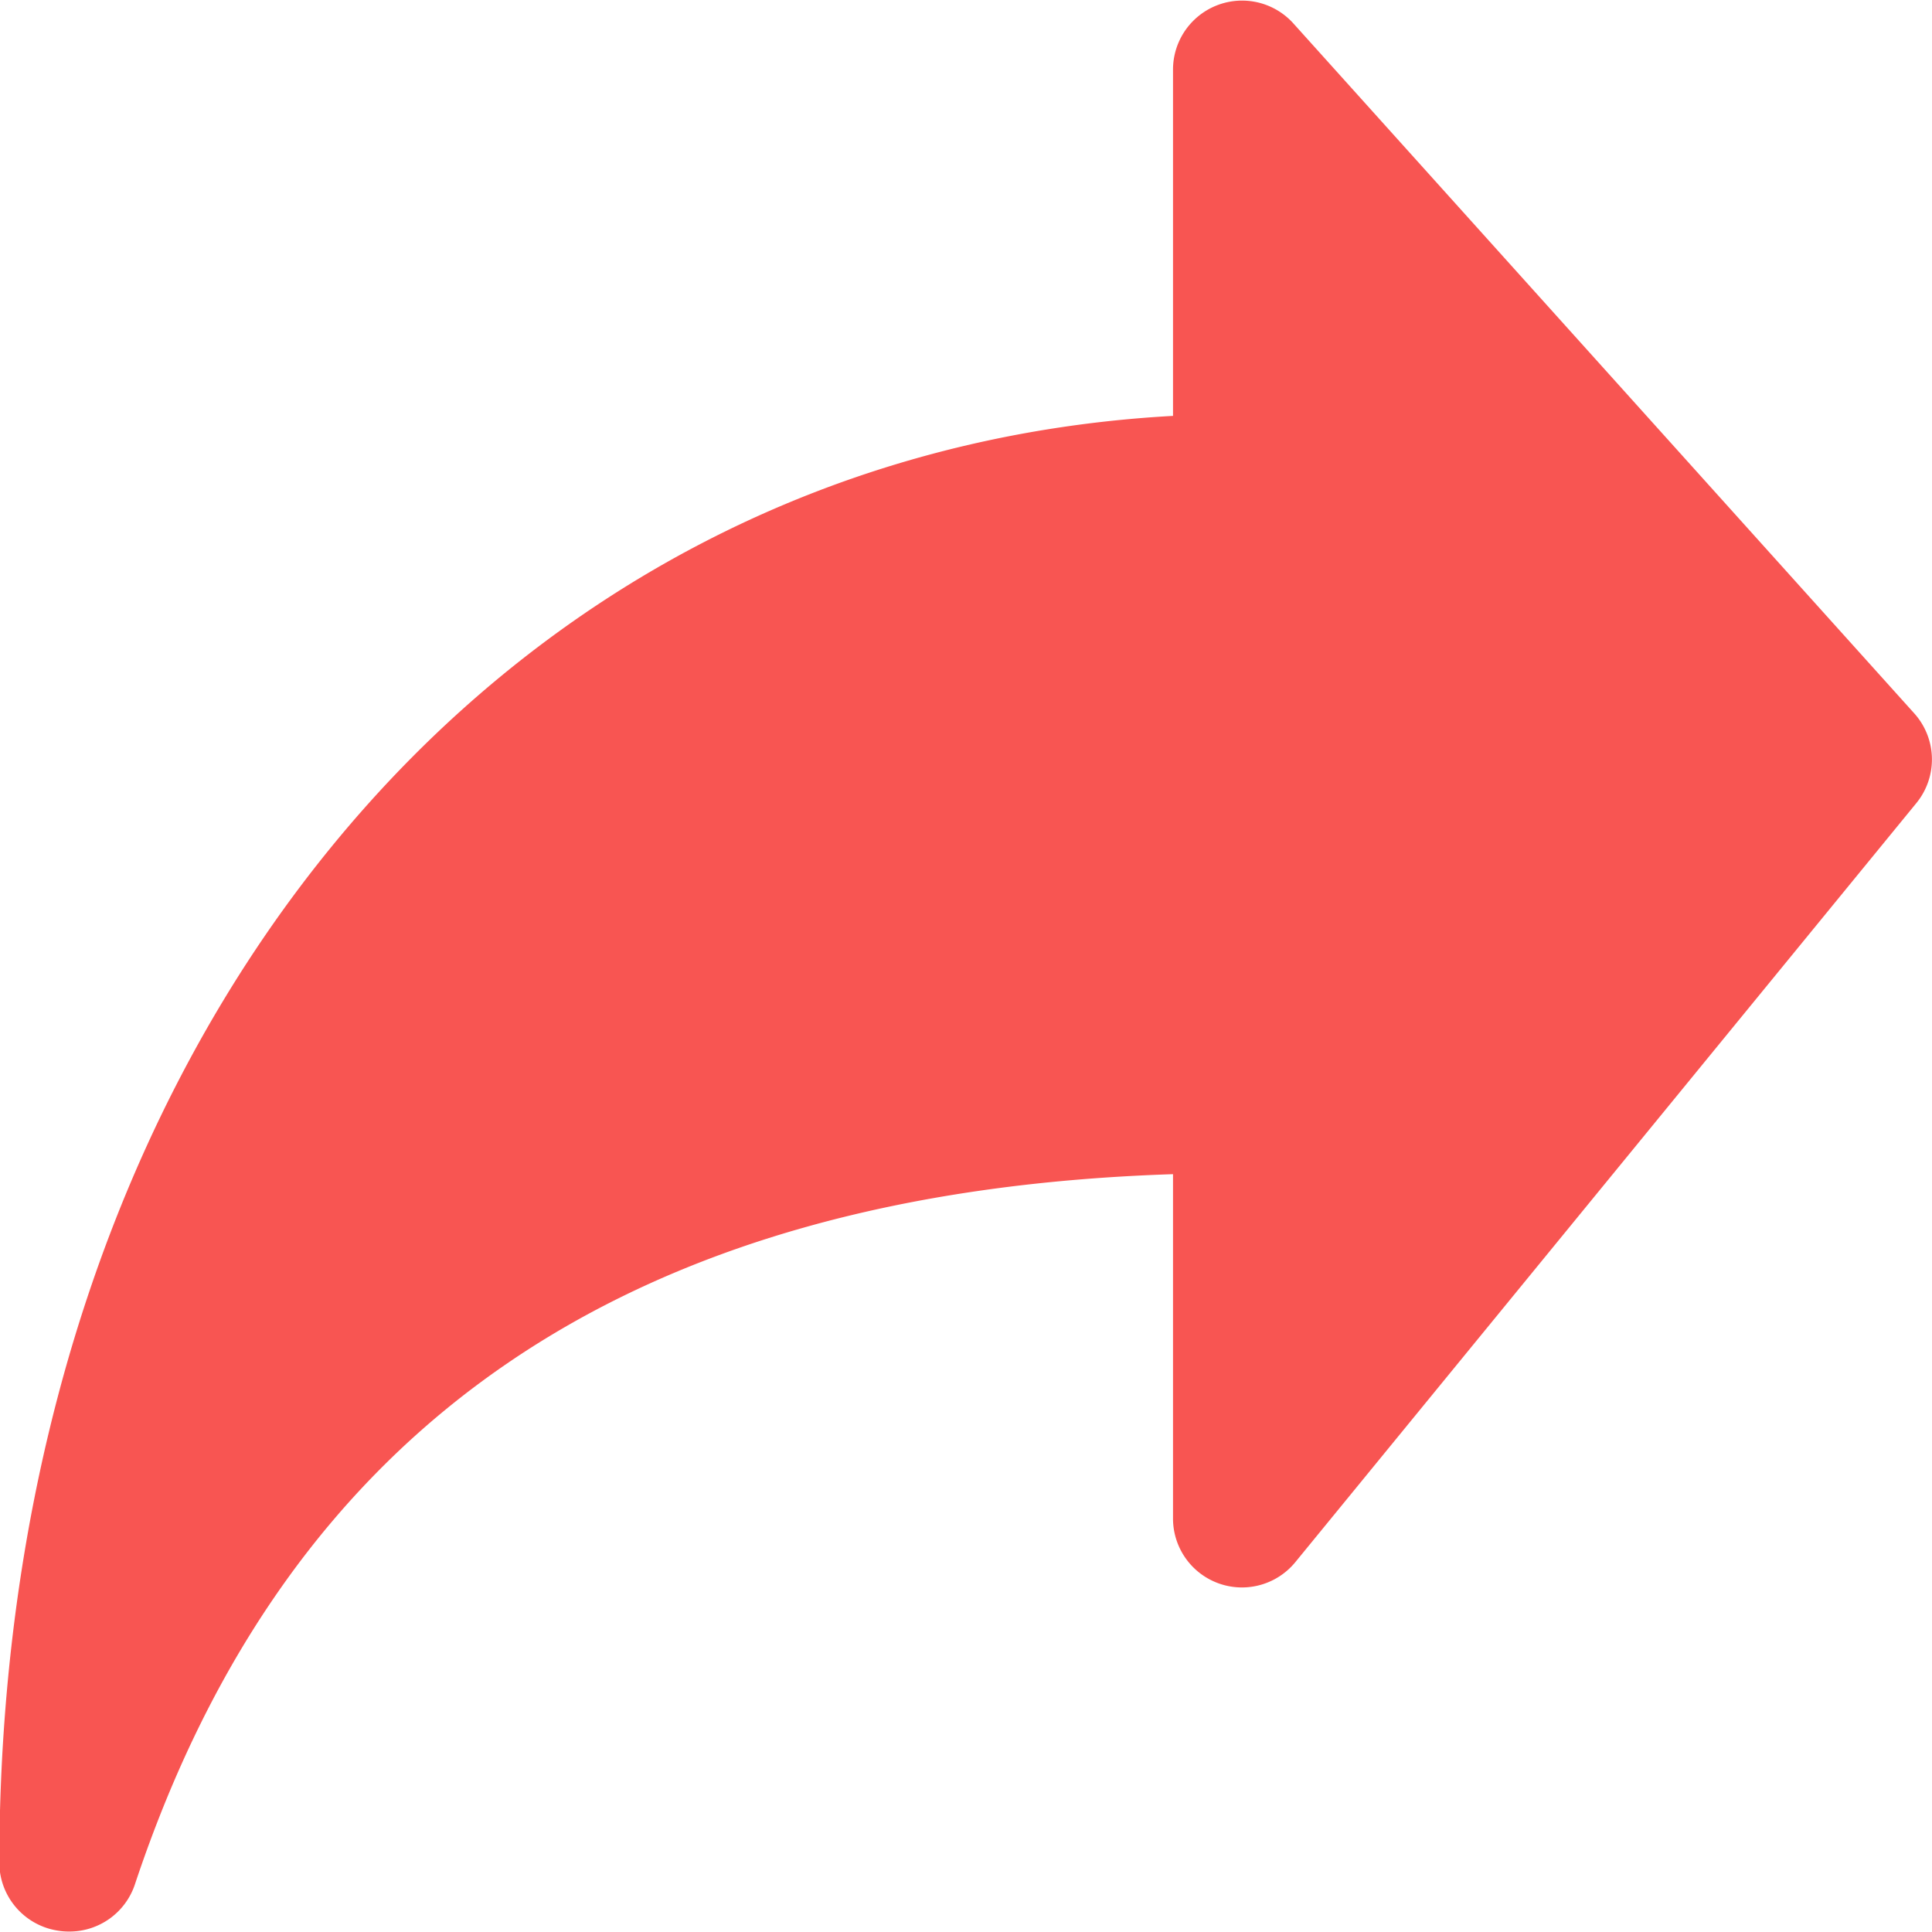<svg xmlns="http://www.w3.org/2000/svg" width="16.561" height="16.562" viewBox="0 0 16.561 16.562">
  <g id="back-arrow" transform="translate(0)">
    <g id="Group_1472" data-name="Group 1472" transform="translate(0 0)">
      <path id="Path_4682" data-name="Path 4682" d="M10.062,3.565V.591A.592.592,0,0,1,11.093.2l5.323,5.915a.591.591,0,0,1,.018.769l-5.323,6.506a.591.591,0,0,1-1.049-.373V10.065c-4.673.152-7.589,2.149-8.9,6.092a.591.591,0,0,1-.561.4.573.573,0,0,1-.1-.008.592.592,0,0,1-.5-.584C.007,9,4.2,3.888,10.062,3.565Z" transform="translate(-0.007 0)" fill="#f85552"/>
    </g>
  </g>
</svg>
